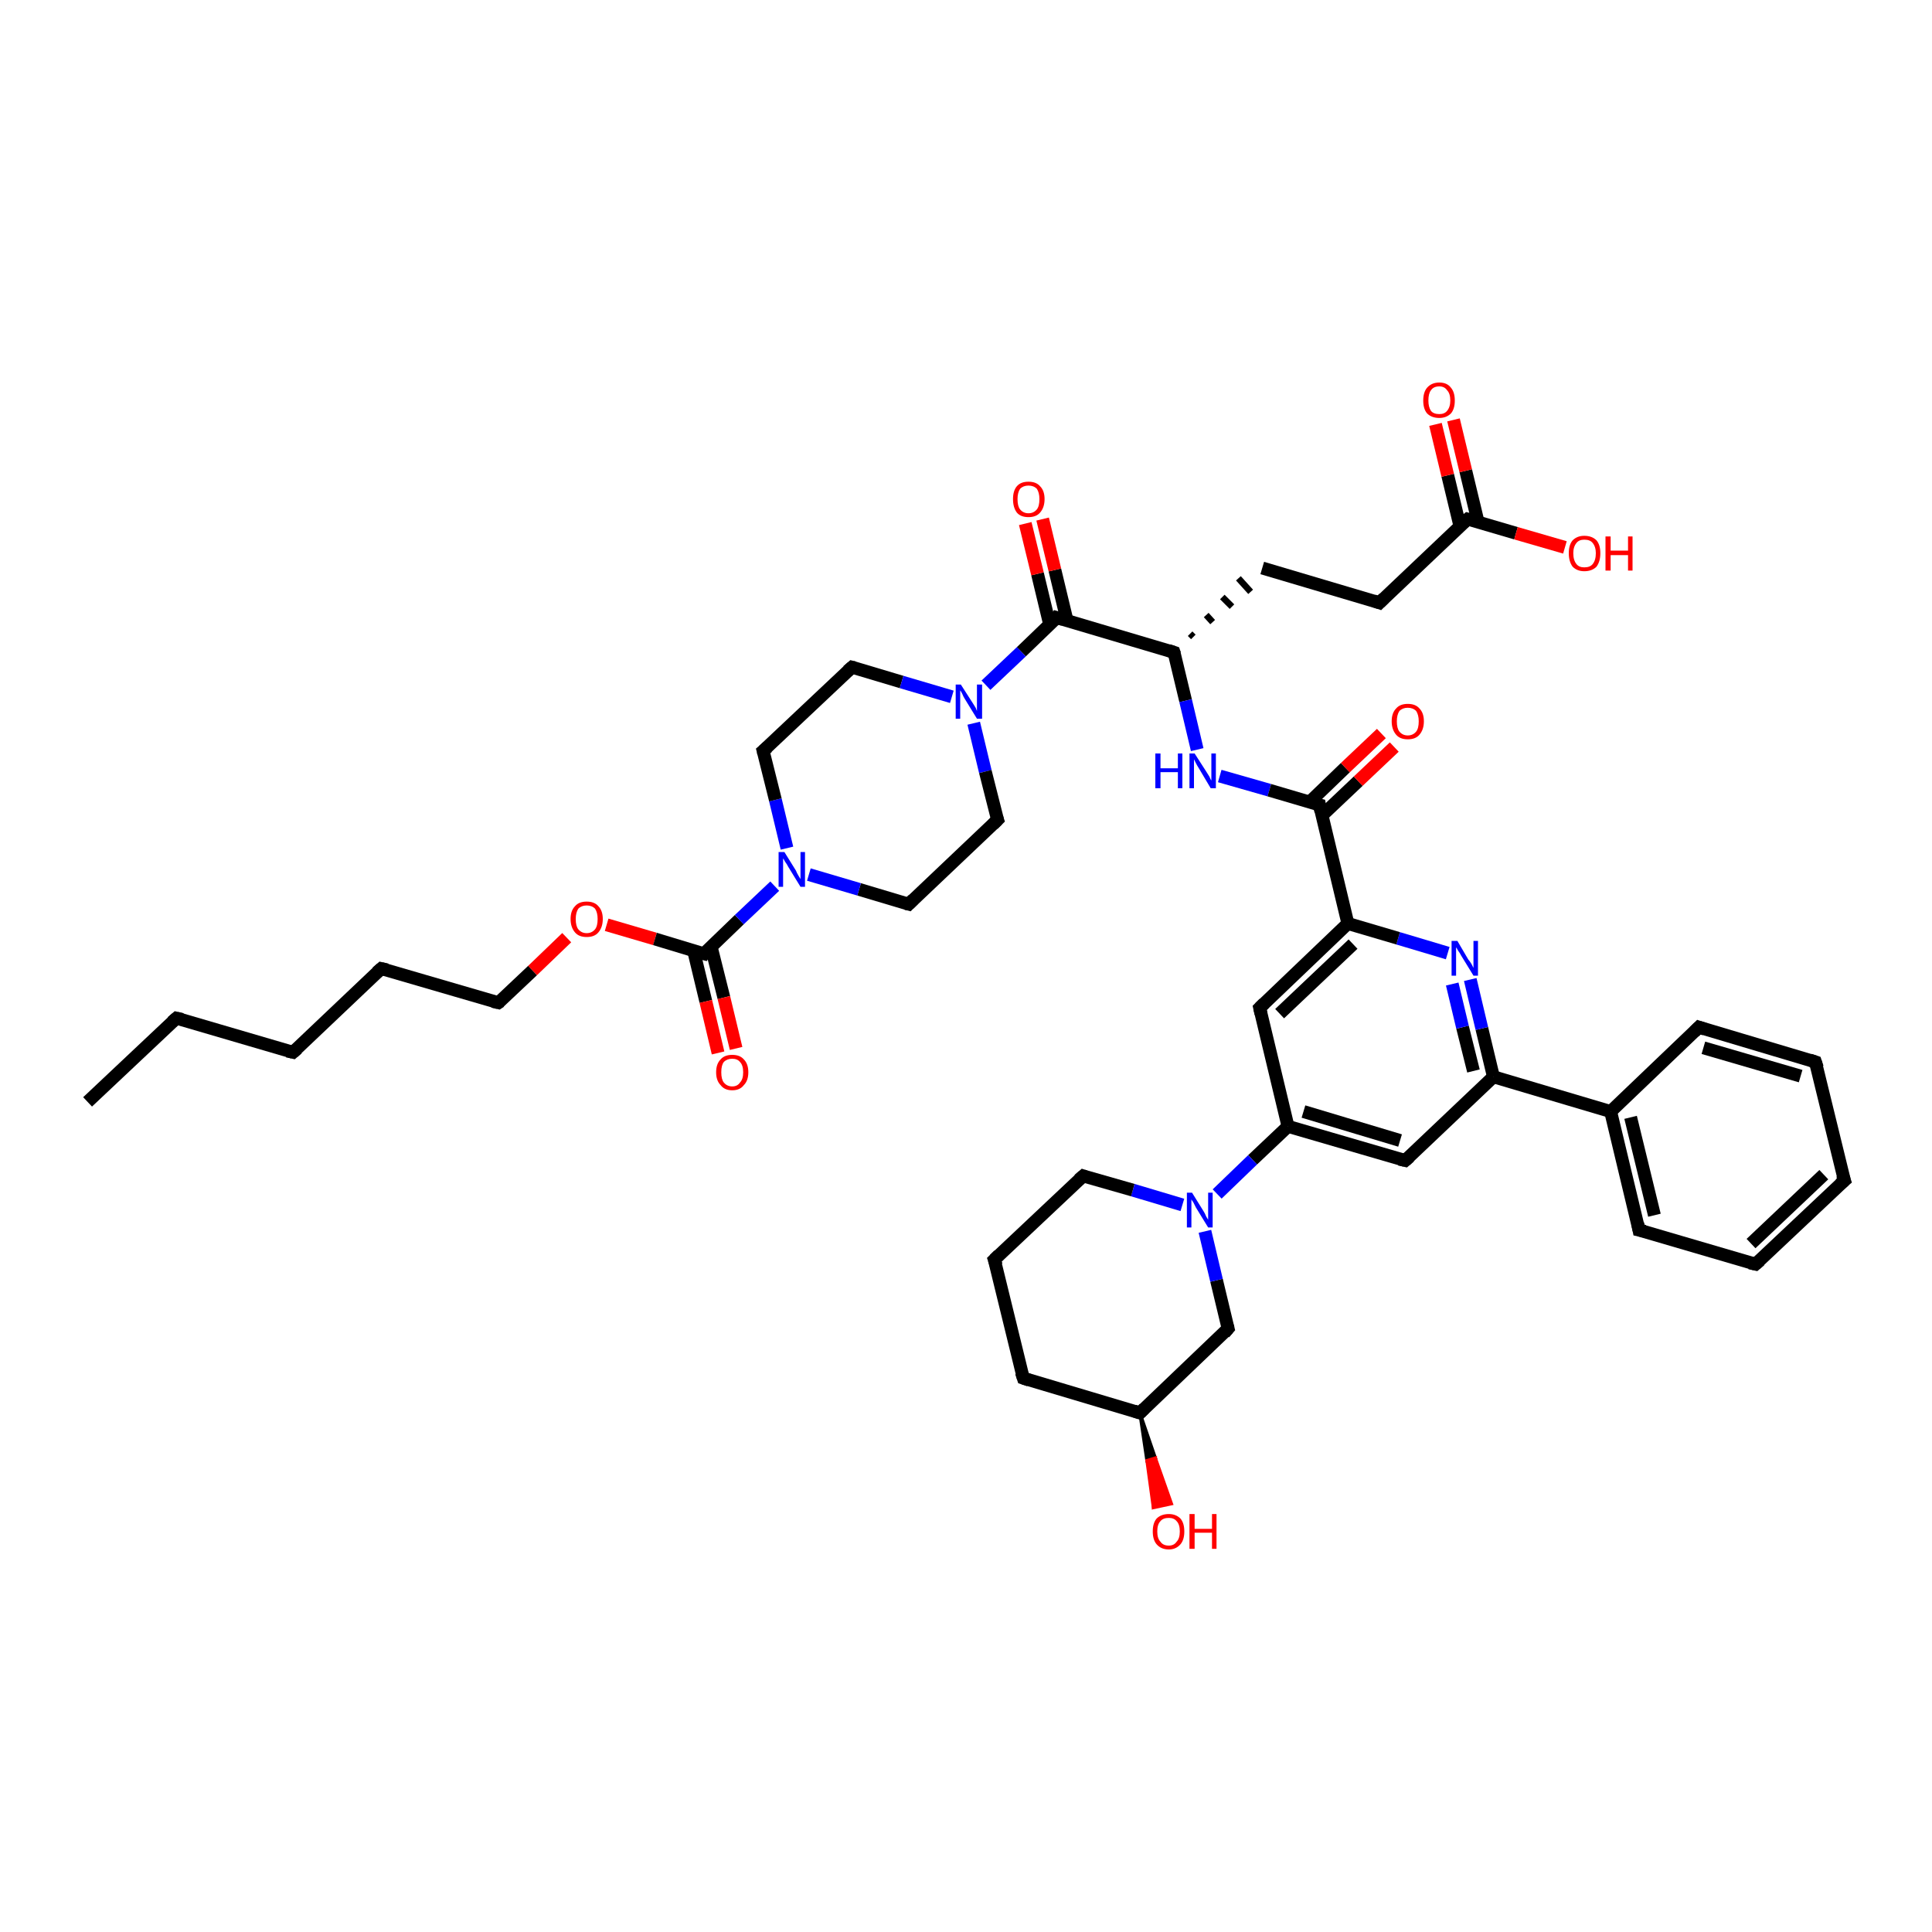 <?xml version='1.0' encoding='iso-8859-1'?>
<svg version='1.1' baseProfile='full'
              xmlns='http://www.w3.org/2000/svg'
                      xmlns:rdkit='http://www.rdkit.org/xml'
                      xmlns:xlink='http://www.w3.org/1999/xlink'
                  xml:space='preserve'
width='300px' height='300px' viewBox='0 0 300 300'>
<!-- END OF HEADER -->
<rect style='opacity:1.0;fill:#FFFFFF;stroke:none' width='300.0' height='300.0' x='0.0' y='0.0'> </rect>
<path class='bond-0 atom-0 atom-1' d='M 13.6,171.1 L 27.4,158.1' style='fill:none;fill-rule:evenodd;stroke:#000000;stroke-width:2.0px;stroke-linecap:butt;stroke-linejoin:miter;stroke-opacity:1' />
<path class='bond-1 atom-1 atom-2' d='M 27.4,158.1 L 45.5,163.4' style='fill:none;fill-rule:evenodd;stroke:#000000;stroke-width:2.0px;stroke-linecap:butt;stroke-linejoin:miter;stroke-opacity:1' />
<path class='bond-2 atom-2 atom-3' d='M 45.5,163.4 L 59.2,150.4' style='fill:none;fill-rule:evenodd;stroke:#000000;stroke-width:2.0px;stroke-linecap:butt;stroke-linejoin:miter;stroke-opacity:1' />
<path class='bond-3 atom-3 atom-4' d='M 59.2,150.4 L 77.4,155.7' style='fill:none;fill-rule:evenodd;stroke:#000000;stroke-width:2.0px;stroke-linecap:butt;stroke-linejoin:miter;stroke-opacity:1' />
<path class='bond-4 atom-4 atom-5' d='M 77.4,155.7 L 82.7,150.7' style='fill:none;fill-rule:evenodd;stroke:#000000;stroke-width:2.0px;stroke-linecap:butt;stroke-linejoin:miter;stroke-opacity:1' />
<path class='bond-4 atom-4 atom-5' d='M 82.7,150.7 L 88.0,145.6' style='fill:none;fill-rule:evenodd;stroke:#FF0000;stroke-width:2.0px;stroke-linecap:butt;stroke-linejoin:miter;stroke-opacity:1' />
<path class='bond-5 atom-5 atom-6' d='M 94.2,143.6 L 101.7,145.8' style='fill:none;fill-rule:evenodd;stroke:#FF0000;stroke-width:2.0px;stroke-linecap:butt;stroke-linejoin:miter;stroke-opacity:1' />
<path class='bond-5 atom-5 atom-6' d='M 101.7,145.8 L 109.3,148.1' style='fill:none;fill-rule:evenodd;stroke:#000000;stroke-width:2.0px;stroke-linecap:butt;stroke-linejoin:miter;stroke-opacity:1' />
<path class='bond-6 atom-6 atom-7' d='M 107.7,147.6 L 109.6,155.5' style='fill:none;fill-rule:evenodd;stroke:#000000;stroke-width:2.0px;stroke-linecap:butt;stroke-linejoin:miter;stroke-opacity:1' />
<path class='bond-6 atom-6 atom-7' d='M 109.6,155.5 L 111.5,163.5' style='fill:none;fill-rule:evenodd;stroke:#FF0000;stroke-width:2.0px;stroke-linecap:butt;stroke-linejoin:miter;stroke-opacity:1' />
<path class='bond-6 atom-6 atom-7' d='M 110.4,146.9 L 112.4,154.9' style='fill:none;fill-rule:evenodd;stroke:#000000;stroke-width:2.0px;stroke-linecap:butt;stroke-linejoin:miter;stroke-opacity:1' />
<path class='bond-6 atom-6 atom-7' d='M 112.4,154.9 L 114.3,162.8' style='fill:none;fill-rule:evenodd;stroke:#FF0000;stroke-width:2.0px;stroke-linecap:butt;stroke-linejoin:miter;stroke-opacity:1' />
<path class='bond-7 atom-6 atom-8' d='M 109.3,148.1 L 114.8,142.8' style='fill:none;fill-rule:evenodd;stroke:#000000;stroke-width:2.0px;stroke-linecap:butt;stroke-linejoin:miter;stroke-opacity:1' />
<path class='bond-7 atom-6 atom-8' d='M 114.8,142.8 L 120.3,137.6' style='fill:none;fill-rule:evenodd;stroke:#0000FF;stroke-width:2.0px;stroke-linecap:butt;stroke-linejoin:miter;stroke-opacity:1' />
<path class='bond-8 atom-8 atom-9' d='M 122.2,131.7 L 120.4,124.2' style='fill:none;fill-rule:evenodd;stroke:#0000FF;stroke-width:2.0px;stroke-linecap:butt;stroke-linejoin:miter;stroke-opacity:1' />
<path class='bond-8 atom-8 atom-9' d='M 120.4,124.2 L 118.5,116.6' style='fill:none;fill-rule:evenodd;stroke:#000000;stroke-width:2.0px;stroke-linecap:butt;stroke-linejoin:miter;stroke-opacity:1' />
<path class='bond-9 atom-9 atom-10' d='M 118.5,116.6 L 132.3,103.6' style='fill:none;fill-rule:evenodd;stroke:#000000;stroke-width:2.0px;stroke-linecap:butt;stroke-linejoin:miter;stroke-opacity:1' />
<path class='bond-10 atom-10 atom-11' d='M 132.3,103.6 L 140.0,105.9' style='fill:none;fill-rule:evenodd;stroke:#000000;stroke-width:2.0px;stroke-linecap:butt;stroke-linejoin:miter;stroke-opacity:1' />
<path class='bond-10 atom-10 atom-11' d='M 140.0,105.9 L 147.8,108.2' style='fill:none;fill-rule:evenodd;stroke:#0000FF;stroke-width:2.0px;stroke-linecap:butt;stroke-linejoin:miter;stroke-opacity:1' />
<path class='bond-11 atom-11 atom-12' d='M 151.2,112.3 L 153.0,119.8' style='fill:none;fill-rule:evenodd;stroke:#0000FF;stroke-width:2.0px;stroke-linecap:butt;stroke-linejoin:miter;stroke-opacity:1' />
<path class='bond-11 atom-11 atom-12' d='M 153.0,119.8 L 154.9,127.3' style='fill:none;fill-rule:evenodd;stroke:#000000;stroke-width:2.0px;stroke-linecap:butt;stroke-linejoin:miter;stroke-opacity:1' />
<path class='bond-12 atom-12 atom-13' d='M 154.9,127.3 L 141.1,140.4' style='fill:none;fill-rule:evenodd;stroke:#000000;stroke-width:2.0px;stroke-linecap:butt;stroke-linejoin:miter;stroke-opacity:1' />
<path class='bond-13 atom-11 atom-14' d='M 153.1,106.4 L 158.6,101.2' style='fill:none;fill-rule:evenodd;stroke:#0000FF;stroke-width:2.0px;stroke-linecap:butt;stroke-linejoin:miter;stroke-opacity:1' />
<path class='bond-13 atom-11 atom-14' d='M 158.6,101.2 L 164.1,95.9' style='fill:none;fill-rule:evenodd;stroke:#000000;stroke-width:2.0px;stroke-linecap:butt;stroke-linejoin:miter;stroke-opacity:1' />
<path class='bond-14 atom-14 atom-15' d='M 165.7,96.4 L 163.8,88.5' style='fill:none;fill-rule:evenodd;stroke:#000000;stroke-width:2.0px;stroke-linecap:butt;stroke-linejoin:miter;stroke-opacity:1' />
<path class='bond-14 atom-14 atom-15' d='M 163.8,88.5 L 161.9,80.6' style='fill:none;fill-rule:evenodd;stroke:#FF0000;stroke-width:2.0px;stroke-linecap:butt;stroke-linejoin:miter;stroke-opacity:1' />
<path class='bond-14 atom-14 atom-15' d='M 163.0,97.0 L 161.1,89.1' style='fill:none;fill-rule:evenodd;stroke:#000000;stroke-width:2.0px;stroke-linecap:butt;stroke-linejoin:miter;stroke-opacity:1' />
<path class='bond-14 atom-14 atom-15' d='M 161.1,89.1 L 159.2,81.3' style='fill:none;fill-rule:evenodd;stroke:#FF0000;stroke-width:2.0px;stroke-linecap:butt;stroke-linejoin:miter;stroke-opacity:1' />
<path class='bond-15 atom-14 atom-16' d='M 164.1,95.9 L 182.3,101.3' style='fill:none;fill-rule:evenodd;stroke:#000000;stroke-width:2.0px;stroke-linecap:butt;stroke-linejoin:miter;stroke-opacity:1' />
<path class='bond-16 atom-16 atom-17' d='M 185.3,98.9 L 184.8,98.4' style='fill:none;fill-rule:evenodd;stroke:#000000;stroke-width:1.0px;stroke-linecap:butt;stroke-linejoin:miter;stroke-opacity:1' />
<path class='bond-16 atom-16 atom-17' d='M 188.3,96.6 L 187.3,95.5' style='fill:none;fill-rule:evenodd;stroke:#000000;stroke-width:1.0px;stroke-linecap:butt;stroke-linejoin:miter;stroke-opacity:1' />
<path class='bond-16 atom-16 atom-17' d='M 191.3,94.2 L 189.8,92.7' style='fill:none;fill-rule:evenodd;stroke:#000000;stroke-width:1.0px;stroke-linecap:butt;stroke-linejoin:miter;stroke-opacity:1' />
<path class='bond-16 atom-16 atom-17' d='M 194.2,91.9 L 192.3,89.8' style='fill:none;fill-rule:evenodd;stroke:#000000;stroke-width:1.0px;stroke-linecap:butt;stroke-linejoin:miter;stroke-opacity:1' />
<path class='bond-17 atom-17 atom-18' d='M 196.0,88.2 L 214.2,93.6' style='fill:none;fill-rule:evenodd;stroke:#000000;stroke-width:2.0px;stroke-linecap:butt;stroke-linejoin:miter;stroke-opacity:1' />
<path class='bond-18 atom-18 atom-19' d='M 214.2,93.6 L 227.9,80.6' style='fill:none;fill-rule:evenodd;stroke:#000000;stroke-width:2.0px;stroke-linecap:butt;stroke-linejoin:miter;stroke-opacity:1' />
<path class='bond-19 atom-19 atom-20' d='M 227.9,80.6 L 235.4,82.8' style='fill:none;fill-rule:evenodd;stroke:#000000;stroke-width:2.0px;stroke-linecap:butt;stroke-linejoin:miter;stroke-opacity:1' />
<path class='bond-19 atom-19 atom-20' d='M 235.4,82.8 L 243.0,85.0' style='fill:none;fill-rule:evenodd;stroke:#FF0000;stroke-width:2.0px;stroke-linecap:butt;stroke-linejoin:miter;stroke-opacity:1' />
<path class='bond-20 atom-19 atom-21' d='M 229.5,81.0 L 227.6,73.1' style='fill:none;fill-rule:evenodd;stroke:#000000;stroke-width:2.0px;stroke-linecap:butt;stroke-linejoin:miter;stroke-opacity:1' />
<path class='bond-20 atom-19 atom-21' d='M 227.6,73.1 L 225.7,65.2' style='fill:none;fill-rule:evenodd;stroke:#FF0000;stroke-width:2.0px;stroke-linecap:butt;stroke-linejoin:miter;stroke-opacity:1' />
<path class='bond-20 atom-19 atom-21' d='M 226.7,81.7 L 224.8,73.8' style='fill:none;fill-rule:evenodd;stroke:#000000;stroke-width:2.0px;stroke-linecap:butt;stroke-linejoin:miter;stroke-opacity:1' />
<path class='bond-20 atom-19 atom-21' d='M 224.8,73.8 L 222.9,65.9' style='fill:none;fill-rule:evenodd;stroke:#FF0000;stroke-width:2.0px;stroke-linecap:butt;stroke-linejoin:miter;stroke-opacity:1' />
<path class='bond-21 atom-16 atom-22' d='M 182.3,101.3 L 184.1,108.8' style='fill:none;fill-rule:evenodd;stroke:#000000;stroke-width:2.0px;stroke-linecap:butt;stroke-linejoin:miter;stroke-opacity:1' />
<path class='bond-21 atom-16 atom-22' d='M 184.1,108.8 L 185.9,116.4' style='fill:none;fill-rule:evenodd;stroke:#0000FF;stroke-width:2.0px;stroke-linecap:butt;stroke-linejoin:miter;stroke-opacity:1' />
<path class='bond-22 atom-22 atom-23' d='M 189.4,120.5 L 197.1,122.7' style='fill:none;fill-rule:evenodd;stroke:#0000FF;stroke-width:2.0px;stroke-linecap:butt;stroke-linejoin:miter;stroke-opacity:1' />
<path class='bond-22 atom-22 atom-23' d='M 197.1,122.7 L 204.9,125.0' style='fill:none;fill-rule:evenodd;stroke:#000000;stroke-width:2.0px;stroke-linecap:butt;stroke-linejoin:miter;stroke-opacity:1' />
<path class='bond-23 atom-23 atom-24' d='M 205.3,126.6 L 210.9,121.3' style='fill:none;fill-rule:evenodd;stroke:#000000;stroke-width:2.0px;stroke-linecap:butt;stroke-linejoin:miter;stroke-opacity:1' />
<path class='bond-23 atom-23 atom-24' d='M 210.9,121.3 L 216.5,116.0' style='fill:none;fill-rule:evenodd;stroke:#FF0000;stroke-width:2.0px;stroke-linecap:butt;stroke-linejoin:miter;stroke-opacity:1' />
<path class='bond-23 atom-23 atom-24' d='M 203.3,124.6 L 208.9,119.2' style='fill:none;fill-rule:evenodd;stroke:#000000;stroke-width:2.0px;stroke-linecap:butt;stroke-linejoin:miter;stroke-opacity:1' />
<path class='bond-23 atom-23 atom-24' d='M 208.9,119.2 L 214.5,113.9' style='fill:none;fill-rule:evenodd;stroke:#FF0000;stroke-width:2.0px;stroke-linecap:butt;stroke-linejoin:miter;stroke-opacity:1' />
<path class='bond-24 atom-23 atom-25' d='M 204.9,125.0 L 209.3,143.4' style='fill:none;fill-rule:evenodd;stroke:#000000;stroke-width:2.0px;stroke-linecap:butt;stroke-linejoin:miter;stroke-opacity:1' />
<path class='bond-25 atom-25 atom-26' d='M 209.3,143.4 L 195.6,156.5' style='fill:none;fill-rule:evenodd;stroke:#000000;stroke-width:2.0px;stroke-linecap:butt;stroke-linejoin:miter;stroke-opacity:1' />
<path class='bond-25 atom-25 atom-26' d='M 210.1,146.6 L 198.7,157.4' style='fill:none;fill-rule:evenodd;stroke:#000000;stroke-width:2.0px;stroke-linecap:butt;stroke-linejoin:miter;stroke-opacity:1' />
<path class='bond-26 atom-26 atom-27' d='M 195.6,156.5 L 200.0,174.9' style='fill:none;fill-rule:evenodd;stroke:#000000;stroke-width:2.0px;stroke-linecap:butt;stroke-linejoin:miter;stroke-opacity:1' />
<path class='bond-27 atom-27 atom-28' d='M 200.0,174.9 L 218.2,180.2' style='fill:none;fill-rule:evenodd;stroke:#000000;stroke-width:2.0px;stroke-linecap:butt;stroke-linejoin:miter;stroke-opacity:1' />
<path class='bond-27 atom-27 atom-28' d='M 202.4,172.6 L 217.4,177.1' style='fill:none;fill-rule:evenodd;stroke:#000000;stroke-width:2.0px;stroke-linecap:butt;stroke-linejoin:miter;stroke-opacity:1' />
<path class='bond-28 atom-28 atom-29' d='M 218.2,180.2 L 231.9,167.2' style='fill:none;fill-rule:evenodd;stroke:#000000;stroke-width:2.0px;stroke-linecap:butt;stroke-linejoin:miter;stroke-opacity:1' />
<path class='bond-29 atom-29 atom-30' d='M 231.9,167.2 L 230.1,159.7' style='fill:none;fill-rule:evenodd;stroke:#000000;stroke-width:2.0px;stroke-linecap:butt;stroke-linejoin:miter;stroke-opacity:1' />
<path class='bond-29 atom-29 atom-30' d='M 230.1,159.7 L 228.3,152.1' style='fill:none;fill-rule:evenodd;stroke:#0000FF;stroke-width:2.0px;stroke-linecap:butt;stroke-linejoin:miter;stroke-opacity:1' />
<path class='bond-29 atom-29 atom-30' d='M 228.8,166.3 L 227.1,159.5' style='fill:none;fill-rule:evenodd;stroke:#000000;stroke-width:2.0px;stroke-linecap:butt;stroke-linejoin:miter;stroke-opacity:1' />
<path class='bond-29 atom-29 atom-30' d='M 227.1,159.5 L 225.5,152.8' style='fill:none;fill-rule:evenodd;stroke:#0000FF;stroke-width:2.0px;stroke-linecap:butt;stroke-linejoin:miter;stroke-opacity:1' />
<path class='bond-30 atom-29 atom-31' d='M 231.9,167.2 L 250.1,172.6' style='fill:none;fill-rule:evenodd;stroke:#000000;stroke-width:2.0px;stroke-linecap:butt;stroke-linejoin:miter;stroke-opacity:1' />
<path class='bond-31 atom-31 atom-32' d='M 250.1,172.6 L 254.5,191.0' style='fill:none;fill-rule:evenodd;stroke:#000000;stroke-width:2.0px;stroke-linecap:butt;stroke-linejoin:miter;stroke-opacity:1' />
<path class='bond-31 atom-31 atom-32' d='M 253.2,173.5 L 256.9,188.7' style='fill:none;fill-rule:evenodd;stroke:#000000;stroke-width:2.0px;stroke-linecap:butt;stroke-linejoin:miter;stroke-opacity:1' />
<path class='bond-32 atom-32 atom-33' d='M 254.5,191.0 L 272.6,196.3' style='fill:none;fill-rule:evenodd;stroke:#000000;stroke-width:2.0px;stroke-linecap:butt;stroke-linejoin:miter;stroke-opacity:1' />
<path class='bond-33 atom-33 atom-34' d='M 272.6,196.3 L 286.4,183.3' style='fill:none;fill-rule:evenodd;stroke:#000000;stroke-width:2.0px;stroke-linecap:butt;stroke-linejoin:miter;stroke-opacity:1' />
<path class='bond-33 atom-33 atom-34' d='M 271.9,193.1 L 283.2,182.4' style='fill:none;fill-rule:evenodd;stroke:#000000;stroke-width:2.0px;stroke-linecap:butt;stroke-linejoin:miter;stroke-opacity:1' />
<path class='bond-34 atom-34 atom-35' d='M 286.4,183.3 L 281.9,164.9' style='fill:none;fill-rule:evenodd;stroke:#000000;stroke-width:2.0px;stroke-linecap:butt;stroke-linejoin:miter;stroke-opacity:1' />
<path class='bond-35 atom-35 atom-36' d='M 281.9,164.9 L 263.8,159.5' style='fill:none;fill-rule:evenodd;stroke:#000000;stroke-width:2.0px;stroke-linecap:butt;stroke-linejoin:miter;stroke-opacity:1' />
<path class='bond-35 atom-35 atom-36' d='M 279.6,167.1 L 264.5,162.7' style='fill:none;fill-rule:evenodd;stroke:#000000;stroke-width:2.0px;stroke-linecap:butt;stroke-linejoin:miter;stroke-opacity:1' />
<path class='bond-36 atom-27 atom-37' d='M 200.0,174.9 L 194.5,180.1' style='fill:none;fill-rule:evenodd;stroke:#000000;stroke-width:2.0px;stroke-linecap:butt;stroke-linejoin:miter;stroke-opacity:1' />
<path class='bond-36 atom-27 atom-37' d='M 194.5,180.1 L 189.0,185.4' style='fill:none;fill-rule:evenodd;stroke:#0000FF;stroke-width:2.0px;stroke-linecap:butt;stroke-linejoin:miter;stroke-opacity:1' />
<path class='bond-37 atom-37 atom-38' d='M 183.6,187.1 L 175.9,184.8' style='fill:none;fill-rule:evenodd;stroke:#0000FF;stroke-width:2.0px;stroke-linecap:butt;stroke-linejoin:miter;stroke-opacity:1' />
<path class='bond-37 atom-37 atom-38' d='M 175.9,184.8 L 168.2,182.6' style='fill:none;fill-rule:evenodd;stroke:#000000;stroke-width:2.0px;stroke-linecap:butt;stroke-linejoin:miter;stroke-opacity:1' />
<path class='bond-38 atom-38 atom-39' d='M 168.2,182.6 L 154.4,195.6' style='fill:none;fill-rule:evenodd;stroke:#000000;stroke-width:2.0px;stroke-linecap:butt;stroke-linejoin:miter;stroke-opacity:1' />
<path class='bond-39 atom-39 atom-40' d='M 154.4,195.6 L 158.9,214.0' style='fill:none;fill-rule:evenodd;stroke:#000000;stroke-width:2.0px;stroke-linecap:butt;stroke-linejoin:miter;stroke-opacity:1' />
<path class='bond-40 atom-40 atom-41' d='M 158.9,214.0 L 177.0,219.4' style='fill:none;fill-rule:evenodd;stroke:#000000;stroke-width:2.0px;stroke-linecap:butt;stroke-linejoin:miter;stroke-opacity:1' />
<path class='bond-41 atom-41 atom-42' d='M 177.0,219.4 L 179.4,226.4 L 178.1,226.8 Z' style='fill:#000000;fill-rule:evenodd;fill-opacity:1;stroke:#000000;stroke-width:0.5px;stroke-linecap:butt;stroke-linejoin:miter;stroke-opacity:1;' />
<path class='bond-41 atom-41 atom-42' d='M 179.4,226.4 L 179.1,234.1 L 181.9,233.5 Z' style='fill:#FF0000;fill-rule:evenodd;fill-opacity:1;stroke:#FF0000;stroke-width:0.5px;stroke-linecap:butt;stroke-linejoin:miter;stroke-opacity:1;' />
<path class='bond-41 atom-41 atom-42' d='M 179.4,226.4 L 178.1,226.8 L 179.1,234.1 Z' style='fill:#FF0000;fill-rule:evenodd;fill-opacity:1;stroke:#FF0000;stroke-width:0.5px;stroke-linecap:butt;stroke-linejoin:miter;stroke-opacity:1;' />
<path class='bond-42 atom-41 atom-43' d='M 177.0,219.4 L 190.7,206.3' style='fill:none;fill-rule:evenodd;stroke:#000000;stroke-width:2.0px;stroke-linecap:butt;stroke-linejoin:miter;stroke-opacity:1' />
<path class='bond-43 atom-13 atom-8' d='M 141.1,140.4 L 133.4,138.1' style='fill:none;fill-rule:evenodd;stroke:#000000;stroke-width:2.0px;stroke-linecap:butt;stroke-linejoin:miter;stroke-opacity:1' />
<path class='bond-43 atom-13 atom-8' d='M 133.4,138.1 L 125.6,135.8' style='fill:none;fill-rule:evenodd;stroke:#0000FF;stroke-width:2.0px;stroke-linecap:butt;stroke-linejoin:miter;stroke-opacity:1' />
<path class='bond-44 atom-30 atom-25' d='M 224.8,148.0 L 217.1,145.7' style='fill:none;fill-rule:evenodd;stroke:#0000FF;stroke-width:2.0px;stroke-linecap:butt;stroke-linejoin:miter;stroke-opacity:1' />
<path class='bond-44 atom-30 atom-25' d='M 217.1,145.7 L 209.3,143.4' style='fill:none;fill-rule:evenodd;stroke:#000000;stroke-width:2.0px;stroke-linecap:butt;stroke-linejoin:miter;stroke-opacity:1' />
<path class='bond-45 atom-36 atom-31' d='M 263.8,159.5 L 250.1,172.6' style='fill:none;fill-rule:evenodd;stroke:#000000;stroke-width:2.0px;stroke-linecap:butt;stroke-linejoin:miter;stroke-opacity:1' />
<path class='bond-46 atom-43 atom-37' d='M 190.7,206.3 L 188.9,198.8' style='fill:none;fill-rule:evenodd;stroke:#000000;stroke-width:2.0px;stroke-linecap:butt;stroke-linejoin:miter;stroke-opacity:1' />
<path class='bond-46 atom-43 atom-37' d='M 188.9,198.8 L 187.1,191.2' style='fill:none;fill-rule:evenodd;stroke:#0000FF;stroke-width:2.0px;stroke-linecap:butt;stroke-linejoin:miter;stroke-opacity:1' />
<path d='M 26.7,158.7 L 27.4,158.1 L 28.3,158.3' style='fill:none;stroke:#000000;stroke-width:2.0px;stroke-linecap:butt;stroke-linejoin:miter;stroke-opacity:1;' />
<path d='M 44.6,163.2 L 45.5,163.4 L 46.2,162.8' style='fill:none;stroke:#000000;stroke-width:2.0px;stroke-linecap:butt;stroke-linejoin:miter;stroke-opacity:1;' />
<path d='M 58.5,151.0 L 59.2,150.4 L 60.1,150.6' style='fill:none;stroke:#000000;stroke-width:2.0px;stroke-linecap:butt;stroke-linejoin:miter;stroke-opacity:1;' />
<path d='M 76.5,155.5 L 77.4,155.7 L 77.7,155.5' style='fill:none;stroke:#000000;stroke-width:2.0px;stroke-linecap:butt;stroke-linejoin:miter;stroke-opacity:1;' />
<path d='M 108.9,148.0 L 109.3,148.1 L 109.5,147.8' style='fill:none;stroke:#000000;stroke-width:2.0px;stroke-linecap:butt;stroke-linejoin:miter;stroke-opacity:1;' />
<path d='M 118.6,117.0 L 118.5,116.6 L 119.2,116.0' style='fill:none;stroke:#000000;stroke-width:2.0px;stroke-linecap:butt;stroke-linejoin:miter;stroke-opacity:1;' />
<path d='M 131.6,104.2 L 132.3,103.6 L 132.7,103.7' style='fill:none;stroke:#000000;stroke-width:2.0px;stroke-linecap:butt;stroke-linejoin:miter;stroke-opacity:1;' />
<path d='M 154.8,127.0 L 154.9,127.3 L 154.2,128.0' style='fill:none;stroke:#000000;stroke-width:2.0px;stroke-linecap:butt;stroke-linejoin:miter;stroke-opacity:1;' />
<path d='M 141.8,139.7 L 141.1,140.4 L 140.7,140.3' style='fill:none;stroke:#000000;stroke-width:2.0px;stroke-linecap:butt;stroke-linejoin:miter;stroke-opacity:1;' />
<path d='M 163.9,96.2 L 164.1,95.9 L 165.1,96.2' style='fill:none;stroke:#000000;stroke-width:2.0px;stroke-linecap:butt;stroke-linejoin:miter;stroke-opacity:1;' />
<path d='M 181.4,101.0 L 182.3,101.3 L 182.4,101.6' style='fill:none;stroke:#000000;stroke-width:2.0px;stroke-linecap:butt;stroke-linejoin:miter;stroke-opacity:1;' />
<path d='M 213.3,93.3 L 214.2,93.6 L 214.9,92.9' style='fill:none;stroke:#000000;stroke-width:2.0px;stroke-linecap:butt;stroke-linejoin:miter;stroke-opacity:1;' />
<path d='M 227.2,81.2 L 227.9,80.6 L 228.3,80.7' style='fill:none;stroke:#000000;stroke-width:2.0px;stroke-linecap:butt;stroke-linejoin:miter;stroke-opacity:1;' />
<path d='M 204.5,124.9 L 204.9,125.0 L 205.1,126.0' style='fill:none;stroke:#000000;stroke-width:2.0px;stroke-linecap:butt;stroke-linejoin:miter;stroke-opacity:1;' />
<path d='M 196.3,155.8 L 195.6,156.5 L 195.8,157.4' style='fill:none;stroke:#000000;stroke-width:2.0px;stroke-linecap:butt;stroke-linejoin:miter;stroke-opacity:1;' />
<path d='M 217.3,180.0 L 218.2,180.2 L 218.9,179.6' style='fill:none;stroke:#000000;stroke-width:2.0px;stroke-linecap:butt;stroke-linejoin:miter;stroke-opacity:1;' />
<path d='M 254.3,190.0 L 254.5,191.0 L 255.4,191.2' style='fill:none;stroke:#000000;stroke-width:2.0px;stroke-linecap:butt;stroke-linejoin:miter;stroke-opacity:1;' />
<path d='M 271.7,196.1 L 272.6,196.3 L 273.3,195.7' style='fill:none;stroke:#000000;stroke-width:2.0px;stroke-linecap:butt;stroke-linejoin:miter;stroke-opacity:1;' />
<path d='M 285.7,183.9 L 286.4,183.3 L 286.1,182.4' style='fill:none;stroke:#000000;stroke-width:2.0px;stroke-linecap:butt;stroke-linejoin:miter;stroke-opacity:1;' />
<path d='M 282.2,165.8 L 281.9,164.9 L 281.0,164.6' style='fill:none;stroke:#000000;stroke-width:2.0px;stroke-linecap:butt;stroke-linejoin:miter;stroke-opacity:1;' />
<path d='M 264.7,159.8 L 263.8,159.5 L 263.1,160.2' style='fill:none;stroke:#000000;stroke-width:2.0px;stroke-linecap:butt;stroke-linejoin:miter;stroke-opacity:1;' />
<path d='M 168.5,182.7 L 168.2,182.6 L 167.5,183.2' style='fill:none;stroke:#000000;stroke-width:2.0px;stroke-linecap:butt;stroke-linejoin:miter;stroke-opacity:1;' />
<path d='M 155.1,194.9 L 154.4,195.6 L 154.7,196.5' style='fill:none;stroke:#000000;stroke-width:2.0px;stroke-linecap:butt;stroke-linejoin:miter;stroke-opacity:1;' />
<path d='M 158.6,213.1 L 158.9,214.0 L 159.8,214.3' style='fill:none;stroke:#000000;stroke-width:2.0px;stroke-linecap:butt;stroke-linejoin:miter;stroke-opacity:1;' />
<path d='M 176.1,219.1 L 177.0,219.4 L 177.7,218.7' style='fill:none;stroke:#000000;stroke-width:2.0px;stroke-linecap:butt;stroke-linejoin:miter;stroke-opacity:1;' />
<path d='M 190.1,207.0 L 190.7,206.3 L 190.6,205.9' style='fill:none;stroke:#000000;stroke-width:2.0px;stroke-linecap:butt;stroke-linejoin:miter;stroke-opacity:1;' />
<path class='atom-5' d='M 88.6 142.7
Q 88.6 141.4, 89.3 140.7
Q 89.9 140.0, 91.1 140.0
Q 92.3 140.0, 92.9 140.7
Q 93.6 141.4, 93.6 142.7
Q 93.6 144.0, 92.9 144.8
Q 92.3 145.5, 91.1 145.5
Q 89.9 145.5, 89.3 144.8
Q 88.6 144.0, 88.6 142.7
M 91.1 144.9
Q 91.9 144.9, 92.4 144.3
Q 92.8 143.8, 92.8 142.7
Q 92.8 141.7, 92.4 141.1
Q 91.9 140.6, 91.1 140.6
Q 90.3 140.6, 89.8 141.1
Q 89.4 141.7, 89.4 142.7
Q 89.4 143.8, 89.8 144.3
Q 90.3 144.9, 91.1 144.9
' fill='#FF0000'/>
<path class='atom-7' d='M 111.2 166.5
Q 111.2 165.2, 111.9 164.5
Q 112.5 163.8, 113.7 163.8
Q 114.9 163.8, 115.5 164.5
Q 116.2 165.2, 116.2 166.5
Q 116.2 167.8, 115.5 168.5
Q 114.9 169.3, 113.7 169.3
Q 112.5 169.3, 111.9 168.5
Q 111.2 167.8, 111.2 166.5
M 113.7 168.7
Q 114.5 168.7, 114.9 168.1
Q 115.4 167.6, 115.4 166.5
Q 115.4 165.4, 114.9 164.9
Q 114.5 164.4, 113.7 164.4
Q 112.9 164.4, 112.4 164.9
Q 112.0 165.4, 112.0 166.5
Q 112.0 167.6, 112.4 168.1
Q 112.9 168.7, 113.7 168.7
' fill='#FF0000'/>
<path class='atom-8' d='M 121.8 132.3
L 123.6 135.2
Q 123.7 135.5, 124.0 136.0
Q 124.3 136.5, 124.3 136.5
L 124.3 132.3
L 125.0 132.3
L 125.0 137.7
L 124.3 137.7
L 122.4 134.6
Q 122.2 134.2, 121.9 133.8
Q 121.7 133.4, 121.6 133.3
L 121.6 137.7
L 120.9 137.7
L 120.9 132.3
L 121.8 132.3
' fill='#0000FF'/>
<path class='atom-11' d='M 149.2 106.3
L 151.0 109.1
Q 151.2 109.4, 151.5 109.9
Q 151.7 110.4, 151.7 110.4
L 151.7 106.3
L 152.5 106.3
L 152.5 111.6
L 151.7 111.6
L 149.8 108.5
Q 149.6 108.2, 149.4 107.7
Q 149.2 107.3, 149.1 107.2
L 149.1 111.6
L 148.4 111.6
L 148.4 106.3
L 149.2 106.3
' fill='#0000FF'/>
<path class='atom-15' d='M 157.3 77.5
Q 157.3 76.2, 157.9 75.5
Q 158.5 74.8, 159.7 74.8
Q 160.9 74.8, 161.5 75.5
Q 162.2 76.2, 162.2 77.5
Q 162.2 78.8, 161.5 79.6
Q 160.9 80.3, 159.7 80.3
Q 158.5 80.3, 157.9 79.6
Q 157.3 78.8, 157.3 77.5
M 159.7 79.7
Q 160.5 79.7, 161.0 79.1
Q 161.4 78.6, 161.4 77.5
Q 161.4 76.5, 161.0 75.9
Q 160.5 75.4, 159.7 75.4
Q 158.9 75.4, 158.4 75.9
Q 158.0 76.5, 158.0 77.5
Q 158.0 78.6, 158.4 79.1
Q 158.9 79.7, 159.7 79.7
' fill='#FF0000'/>
<path class='atom-20' d='M 243.6 85.9
Q 243.6 84.6, 244.2 83.9
Q 244.9 83.2, 246.0 83.2
Q 247.2 83.2, 247.9 83.9
Q 248.5 84.6, 248.5 85.9
Q 248.5 87.2, 247.9 88.0
Q 247.2 88.7, 246.0 88.7
Q 244.9 88.7, 244.2 88.0
Q 243.6 87.2, 243.6 85.9
M 246.0 88.1
Q 246.9 88.1, 247.3 87.6
Q 247.8 87.0, 247.8 85.9
Q 247.8 84.9, 247.3 84.3
Q 246.9 83.8, 246.0 83.8
Q 245.2 83.8, 244.8 84.3
Q 244.3 84.9, 244.3 85.9
Q 244.3 87.0, 244.8 87.6
Q 245.2 88.1, 246.0 88.1
' fill='#FF0000'/>
<path class='atom-20' d='M 249.3 83.3
L 250.1 83.3
L 250.1 85.5
L 252.8 85.5
L 252.8 83.3
L 253.5 83.3
L 253.5 88.6
L 252.8 88.6
L 252.8 86.2
L 250.1 86.2
L 250.1 88.6
L 249.3 88.6
L 249.3 83.3
' fill='#FF0000'/>
<path class='atom-21' d='M 221.0 62.2
Q 221.0 60.9, 221.6 60.2
Q 222.3 59.4, 223.5 59.4
Q 224.7 59.4, 225.3 60.2
Q 225.9 60.9, 225.9 62.2
Q 225.9 63.5, 225.3 64.2
Q 224.6 64.9, 223.5 64.9
Q 222.3 64.9, 221.6 64.2
Q 221.0 63.5, 221.0 62.2
M 223.5 64.3
Q 224.3 64.3, 224.7 63.8
Q 225.2 63.2, 225.2 62.2
Q 225.2 61.1, 224.7 60.6
Q 224.3 60.0, 223.5 60.0
Q 222.6 60.0, 222.2 60.6
Q 221.8 61.1, 221.8 62.2
Q 221.8 63.2, 222.2 63.8
Q 222.6 64.3, 223.5 64.3
' fill='#FF0000'/>
<path class='atom-22' d='M 179.4 117.0
L 180.2 117.0
L 180.2 119.3
L 182.9 119.3
L 182.9 117.0
L 183.6 117.0
L 183.6 122.4
L 182.9 122.4
L 182.9 119.9
L 180.2 119.9
L 180.2 122.4
L 179.4 122.4
L 179.4 117.0
' fill='#0000FF'/>
<path class='atom-22' d='M 185.5 117.0
L 187.3 119.8
Q 187.5 120.1, 187.8 120.6
Q 188.0 121.1, 188.1 121.2
L 188.1 117.0
L 188.8 117.0
L 188.8 122.4
L 188.0 122.4
L 186.1 119.2
Q 185.9 118.9, 185.7 118.5
Q 185.5 118.1, 185.4 117.9
L 185.4 122.4
L 184.7 122.4
L 184.7 117.0
L 185.5 117.0
' fill='#0000FF'/>
<path class='atom-24' d='M 216.1 112.0
Q 216.1 110.7, 216.8 110.0
Q 217.4 109.3, 218.6 109.3
Q 219.8 109.3, 220.4 110.0
Q 221.1 110.7, 221.1 112.0
Q 221.1 113.3, 220.4 114.1
Q 219.8 114.8, 218.6 114.8
Q 217.4 114.8, 216.8 114.1
Q 216.1 113.3, 216.1 112.0
M 218.6 114.2
Q 219.4 114.2, 219.9 113.6
Q 220.3 113.1, 220.3 112.0
Q 220.3 111.0, 219.9 110.4
Q 219.4 109.9, 218.6 109.9
Q 217.8 109.9, 217.3 110.4
Q 216.9 111.0, 216.9 112.0
Q 216.9 113.1, 217.3 113.6
Q 217.8 114.2, 218.6 114.2
' fill='#FF0000'/>
<path class='atom-30' d='M 226.3 146.1
L 228.0 149.0
Q 228.2 149.2, 228.5 149.7
Q 228.8 150.3, 228.8 150.3
L 228.8 146.1
L 229.5 146.1
L 229.5 151.5
L 228.8 151.5
L 226.9 148.4
Q 226.7 148.0, 226.4 147.6
Q 226.2 147.2, 226.1 147.1
L 226.1 151.5
L 225.4 151.5
L 225.4 146.1
L 226.3 146.1
' fill='#0000FF'/>
<path class='atom-37' d='M 185.1 185.2
L 186.9 188.1
Q 187.1 188.4, 187.3 188.9
Q 187.6 189.4, 187.6 189.4
L 187.6 185.2
L 188.3 185.2
L 188.3 190.6
L 187.6 190.6
L 185.7 187.5
Q 185.5 187.1, 185.3 186.7
Q 185.0 186.3, 185.0 186.2
L 185.0 190.6
L 184.3 190.6
L 184.3 185.2
L 185.1 185.2
' fill='#0000FF'/>
<path class='atom-42' d='M 179.0 237.8
Q 179.0 236.5, 179.6 235.8
Q 180.3 235.1, 181.5 235.1
Q 182.6 235.1, 183.3 235.8
Q 183.9 236.5, 183.9 237.8
Q 183.9 239.1, 183.3 239.8
Q 182.6 240.6, 181.5 240.6
Q 180.3 240.6, 179.6 239.8
Q 179.0 239.1, 179.0 237.8
M 181.5 240.0
Q 182.3 240.0, 182.7 239.4
Q 183.2 238.9, 183.2 237.8
Q 183.2 236.7, 182.7 236.2
Q 182.3 235.7, 181.5 235.7
Q 180.6 235.7, 180.2 236.2
Q 179.7 236.7, 179.7 237.8
Q 179.7 238.9, 180.2 239.4
Q 180.6 240.0, 181.5 240.0
' fill='#FF0000'/>
<path class='atom-42' d='M 184.7 235.1
L 185.5 235.1
L 185.5 237.4
L 188.2 237.4
L 188.2 235.1
L 188.9 235.1
L 188.9 240.5
L 188.2 240.5
L 188.2 238.0
L 185.5 238.0
L 185.5 240.5
L 184.7 240.5
L 184.7 235.1
' fill='#FF0000'/>
</svg>
